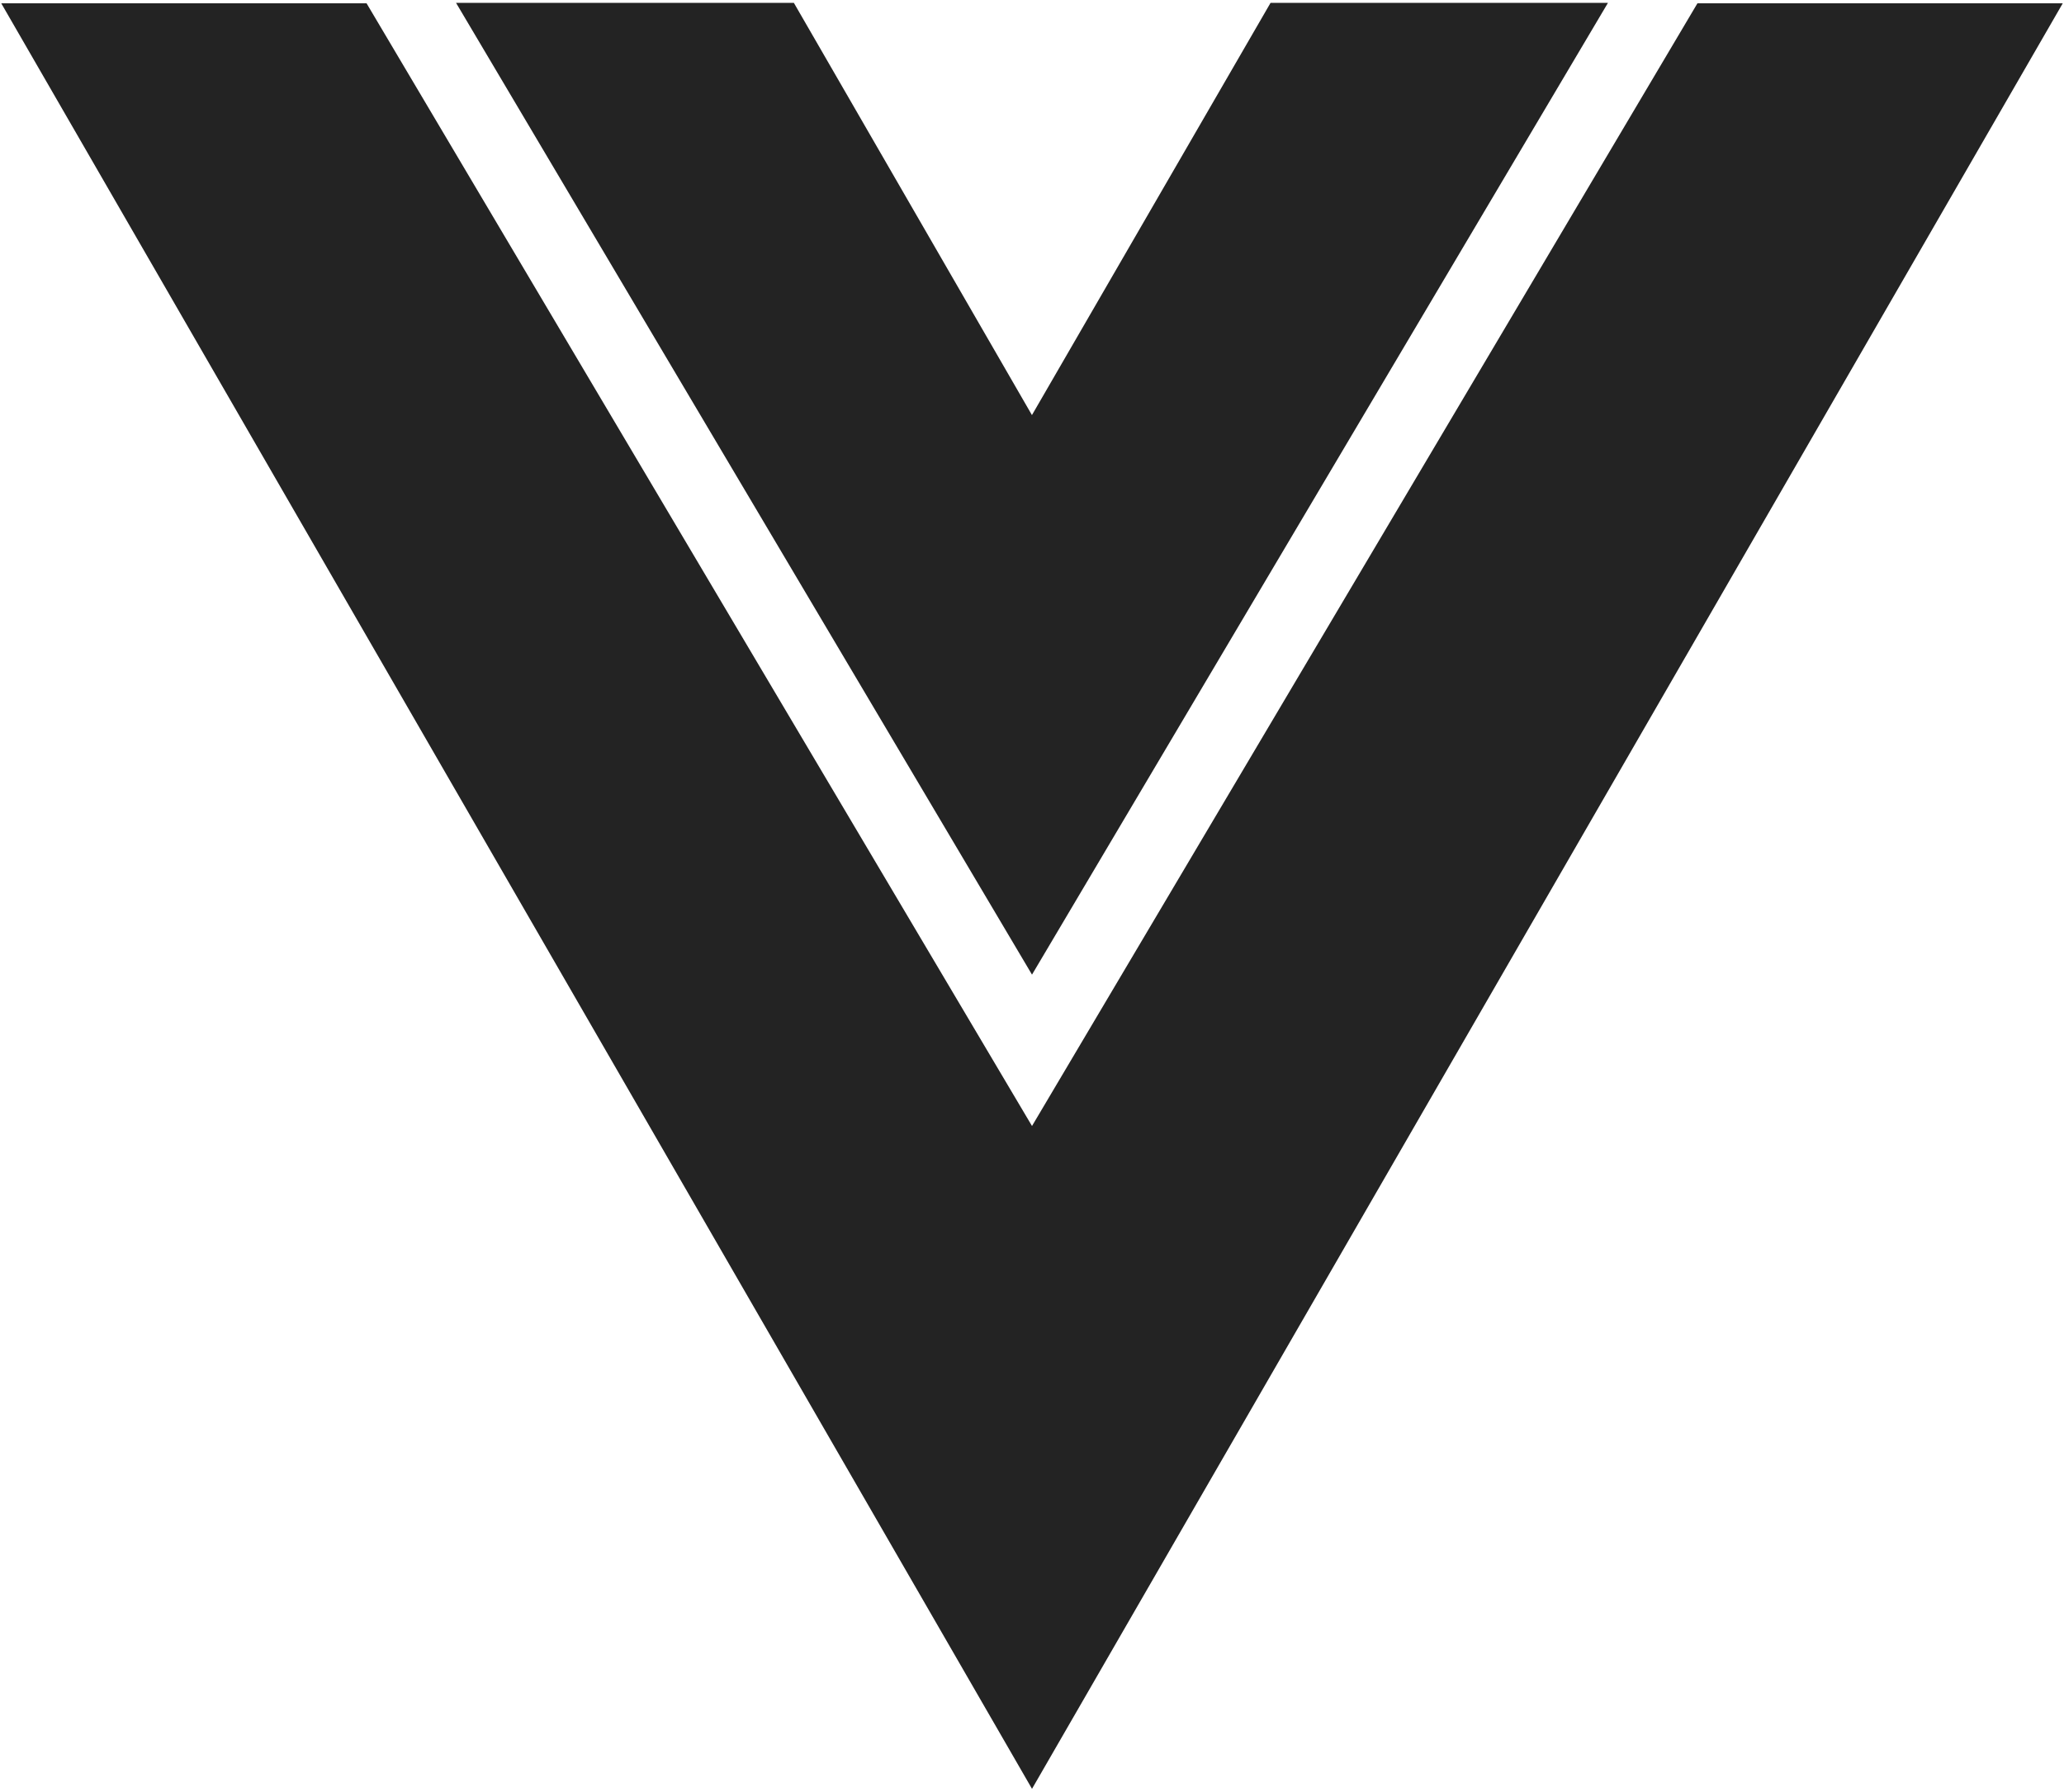 <svg width="668" height="580" viewBox="0 0 668 580" fill="none" xmlns="http://www.w3.org/2000/svg">
<path d="M334 315.5L520.4 0.933H411.2L334 134.333V134.4L256.933 0.933H147.6L334 315.5Z" fill="#232323"/>
<path d="M549.367 1.067L334 364.5L118.633 1.067H0.4L334 579.067L667.6 1.067H549.367Z" fill="#232323"/>
</svg>

